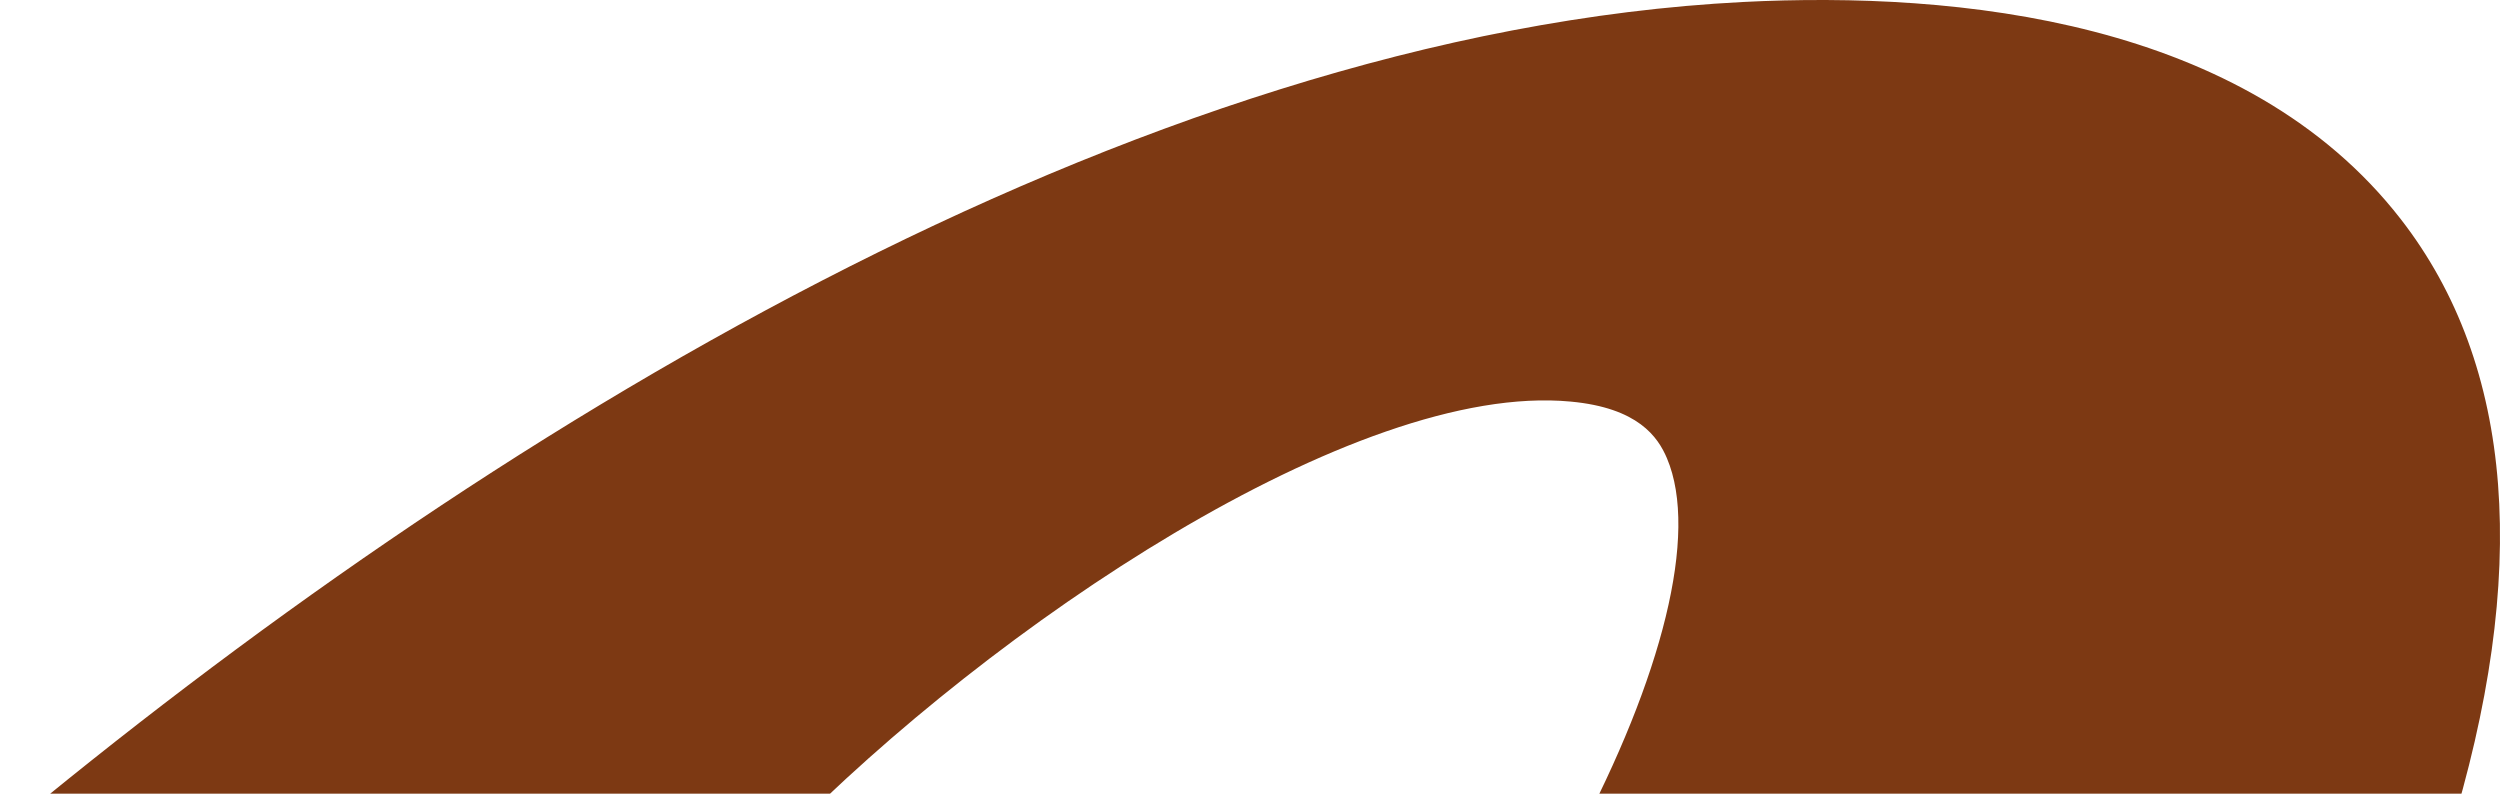 <svg width="1093" height="347" viewBox="0 0 1093 347" fill="none" xmlns="http://www.w3.org/2000/svg">
<path d="M342.761 366.694C433.648 274.065 592.345 166.689 686.687 175.572C716.177 178.304 724.843 191.036 728.795 200.367C742.834 233.558 726.523 296.473 689.101 367L1070.53 366.265C1106.34 250.808 1099.32 159.822 1049.64 95.837C981.928 8.633 855.891 -3.888 762.065 0.868C494.691 14.603 209.365 190.711 0 365.042L342.761 366.685V366.694Z" fill="#7D3913"/>
</svg>
